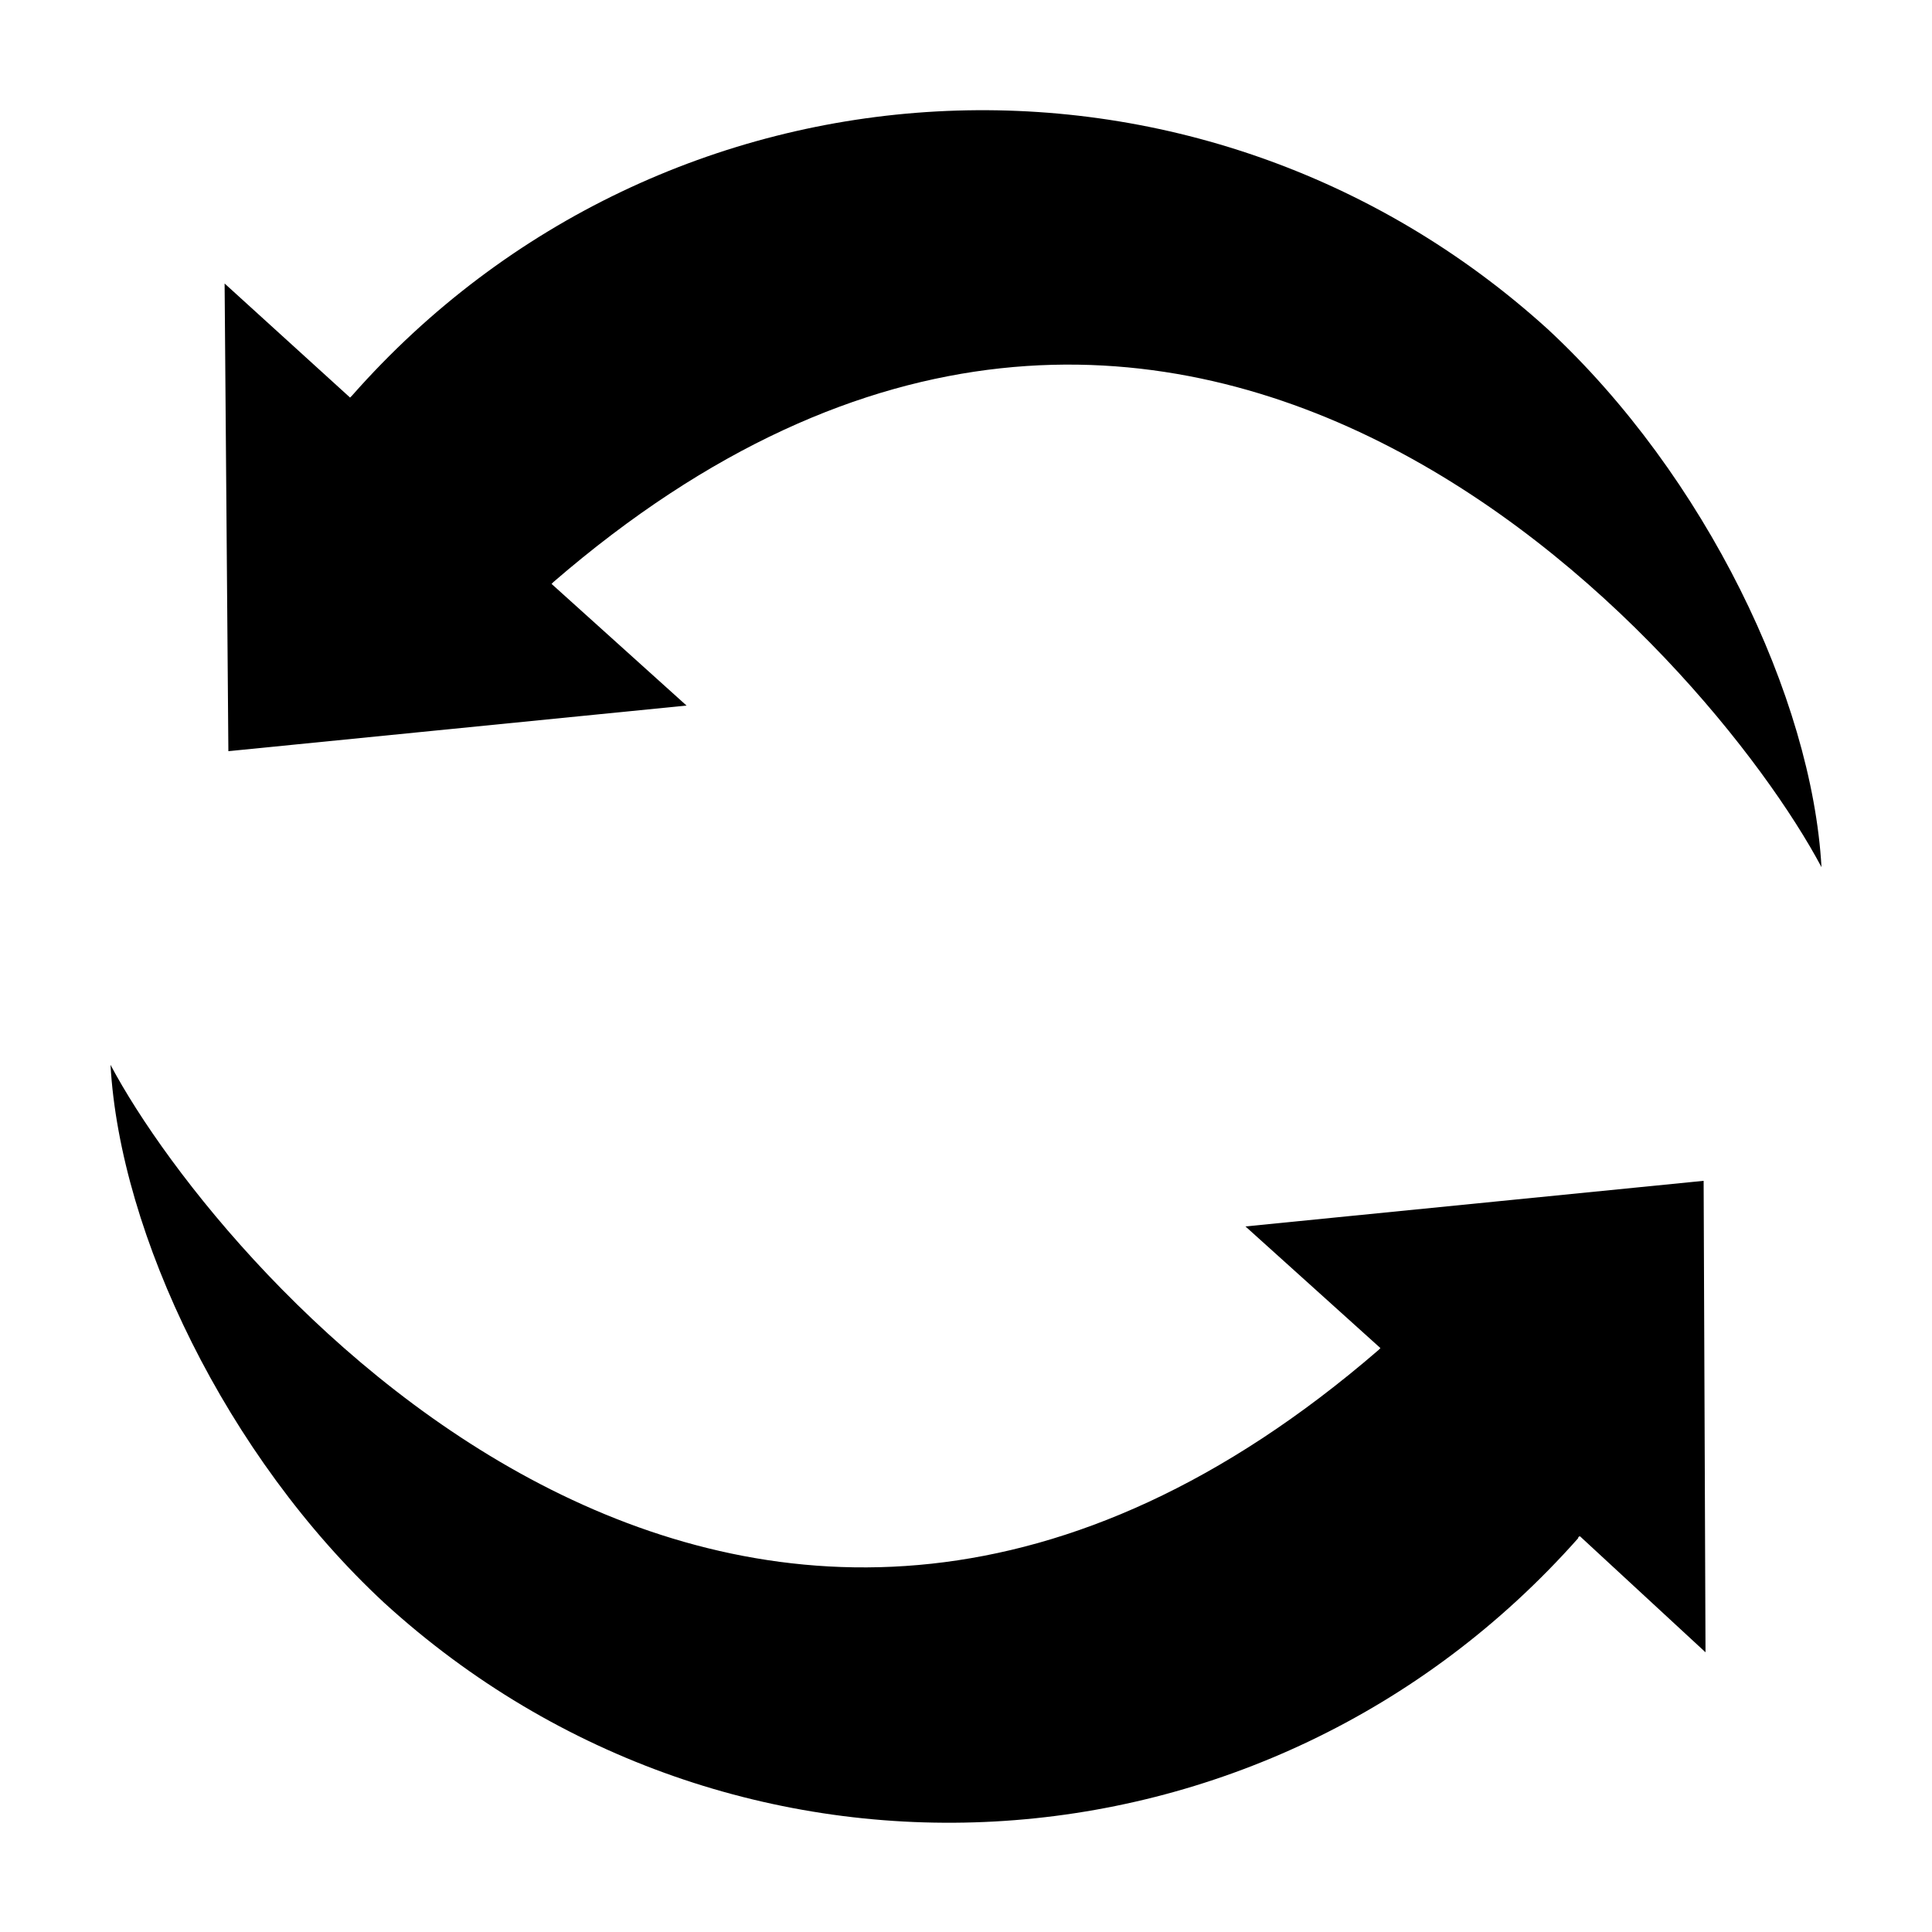 <?xml version="1.0" encoding="UTF-8"?>
<!-- The Best Svg Icon site in the world: iconSvg.co, Visit us! https://iconsvg.co -->
<svg fill="#000000" width="800px" height="800px" version="1.1" viewBox="144 144 512 512" xmlns="http://www.w3.org/2000/svg">
 <g>
  <path d="m204.52 343.07 121.42-12.09-35.77-32.242 0.504-0.504c166.26-143.59 306.32 19.648 336.04 75.57-2.519-44.84-30.73-103.79-72.547-142.58-92.195-83.633-234.27-76.074-316.89 17.633l-0.504 0.504-33.25-30.23z"/>
  <path d="m595.48 456.93-121.42 12.09 35.77 32.242-0.504 0.504c-166.26 143.59-306.32-19.645-336.04-75.57 2.519 44.84 30.73 103.79 72.547 142.58 92.195 84.137 233.77 76.074 316.39-17.129 0-0.504 0.504-0.504 0.504-0.504l33.25 30.73z"/>
 </g>
</svg>
